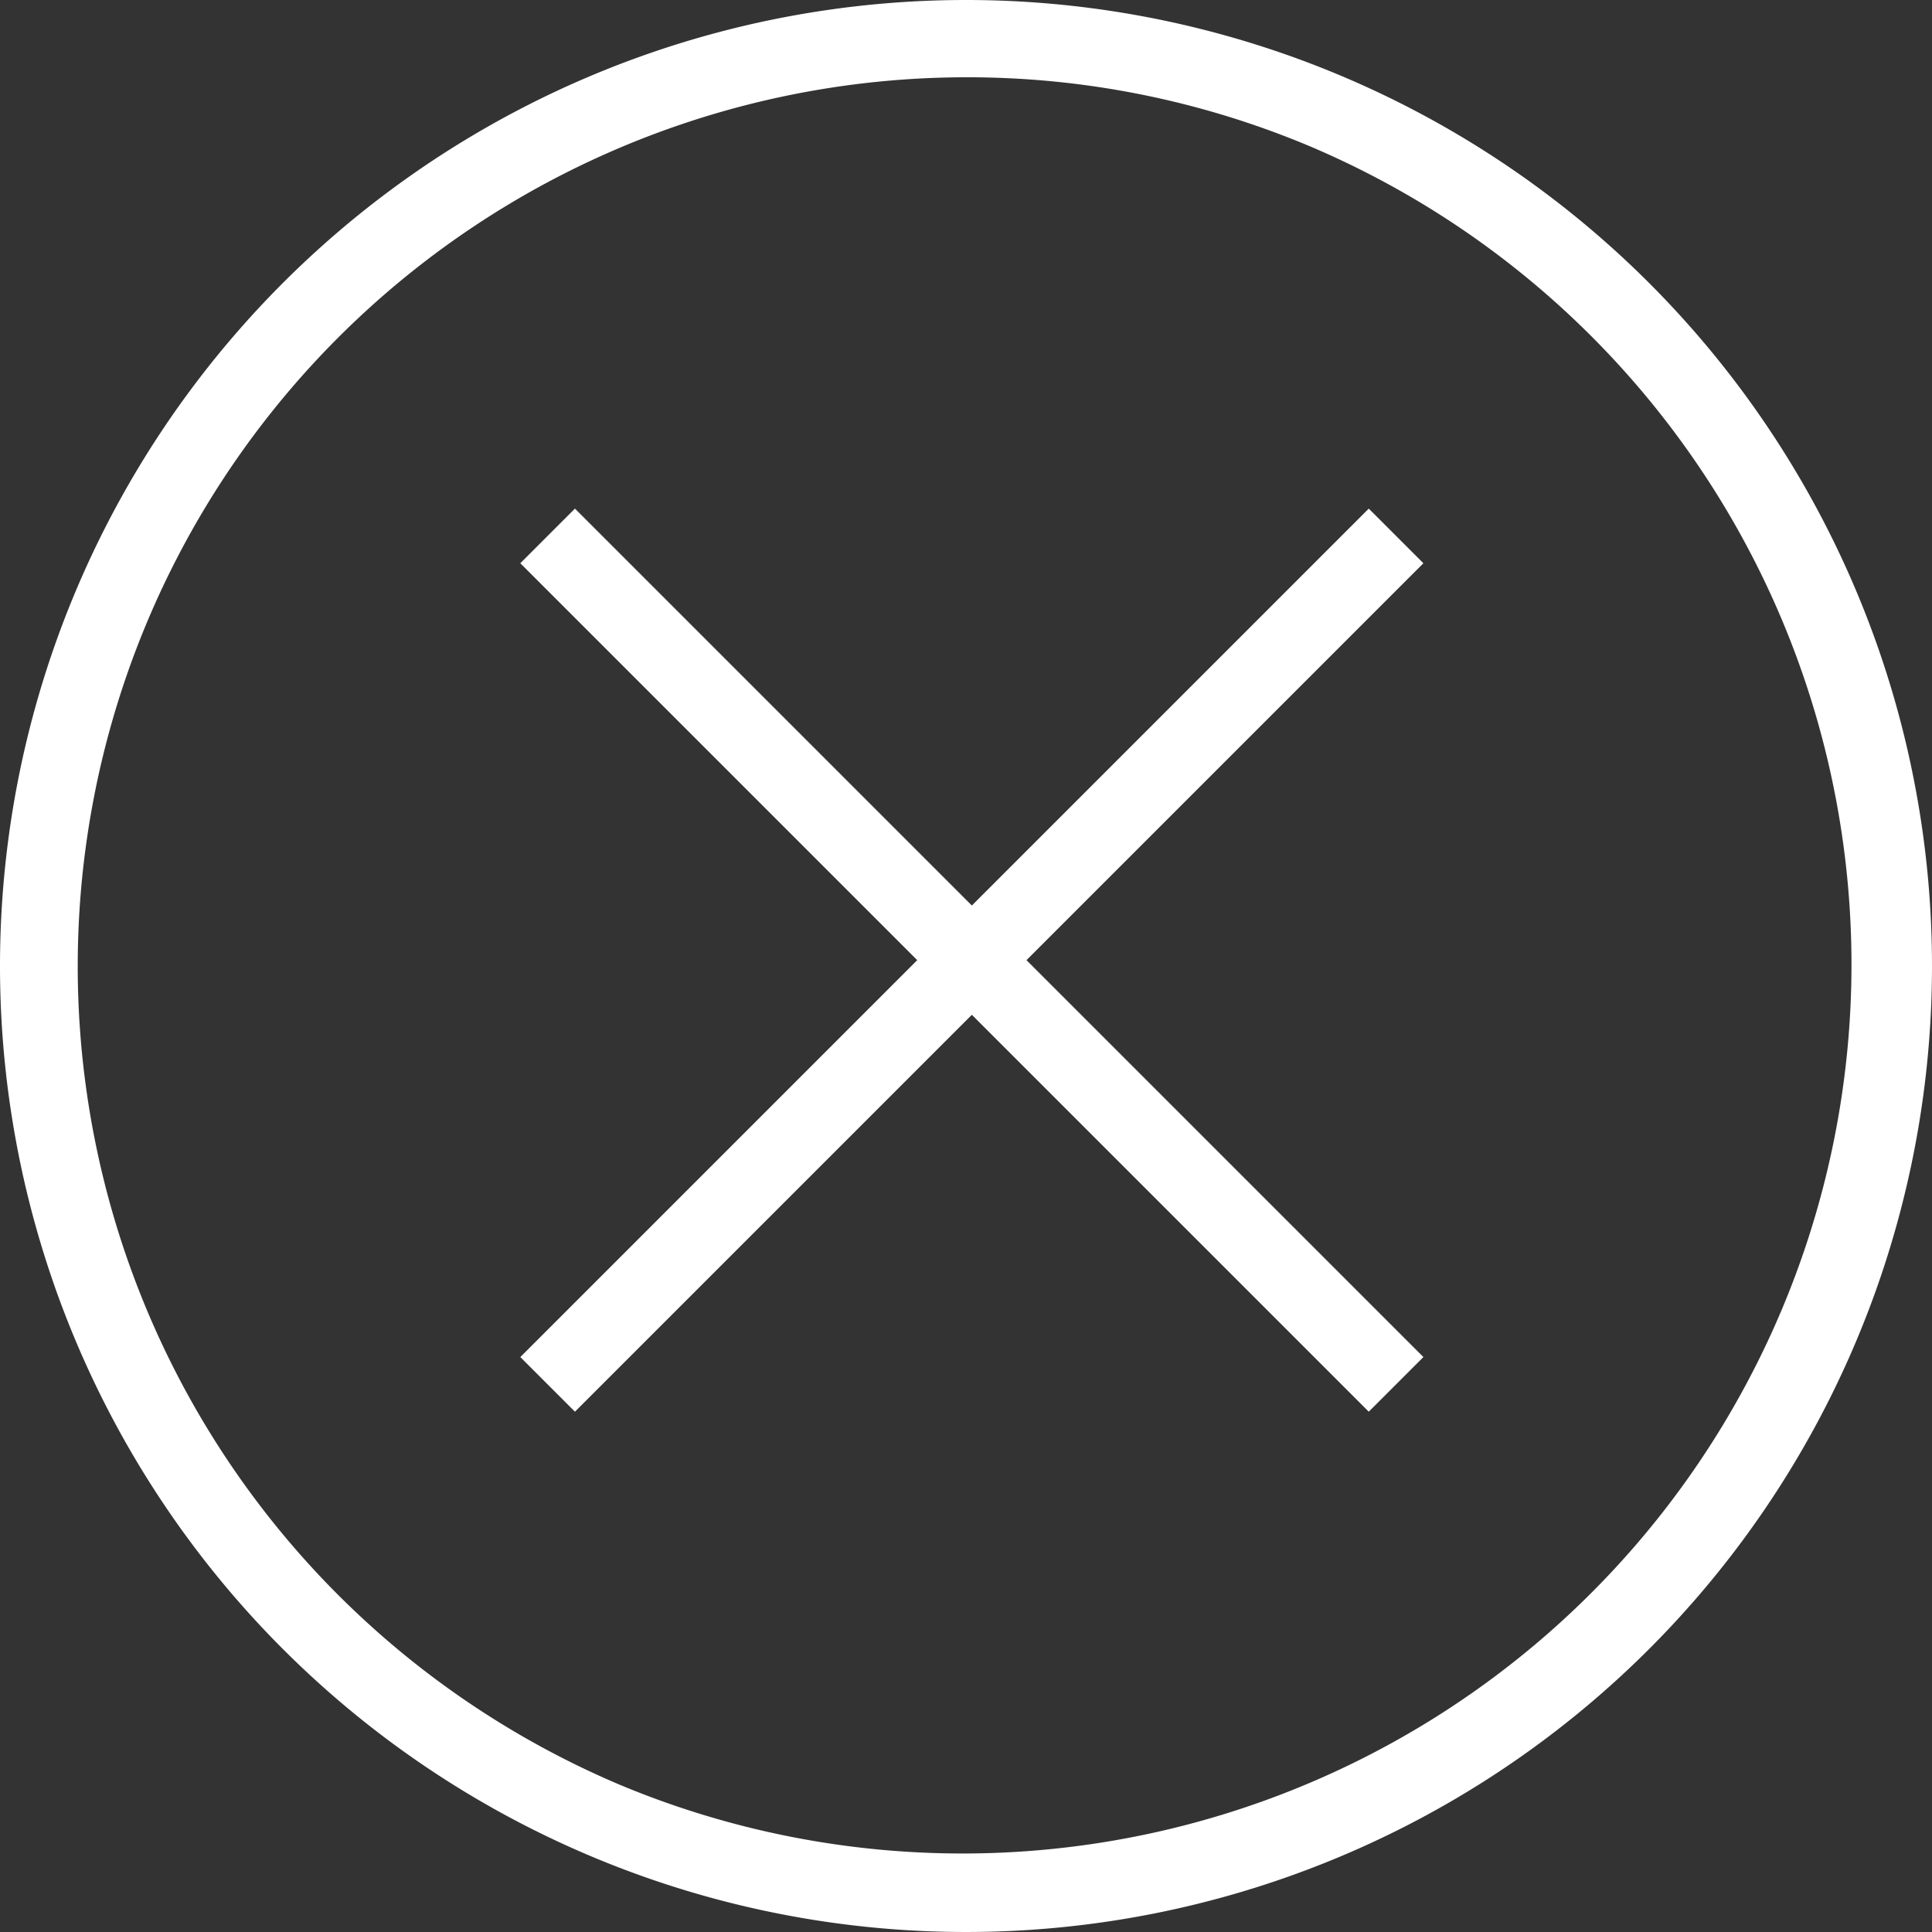 <svg xmlns="http://www.w3.org/2000/svg" width="50" height="50" viewBox="0 0 50 50"><rect x="0" y="0" width="50" height="50" fill="#333333" stroke="none"/><g transform="translate(-631.698 -634)"><path d="M25,2a23.007,23.007,0,0,0-8.952,44.193,23.006,23.006,0,0,0,17.9-42.387A22.854,22.854,0,0,0,25,2m0-2A25,25,0,1,1,0,25,25,25,0,0,1,25,0Z" transform="translate(631.698 634)" fill="#fff"/><g transform="translate(656.849 636.891) rotate(45)"><path d="M1,31.053H-1V0H1Z" transform="translate(15.527 0)" fill="#fff"/><path d="M1,31.053H-1V0H1Z" transform="translate(31.053 15.526) rotate(90)" fill="#fff"/></g></g></svg>